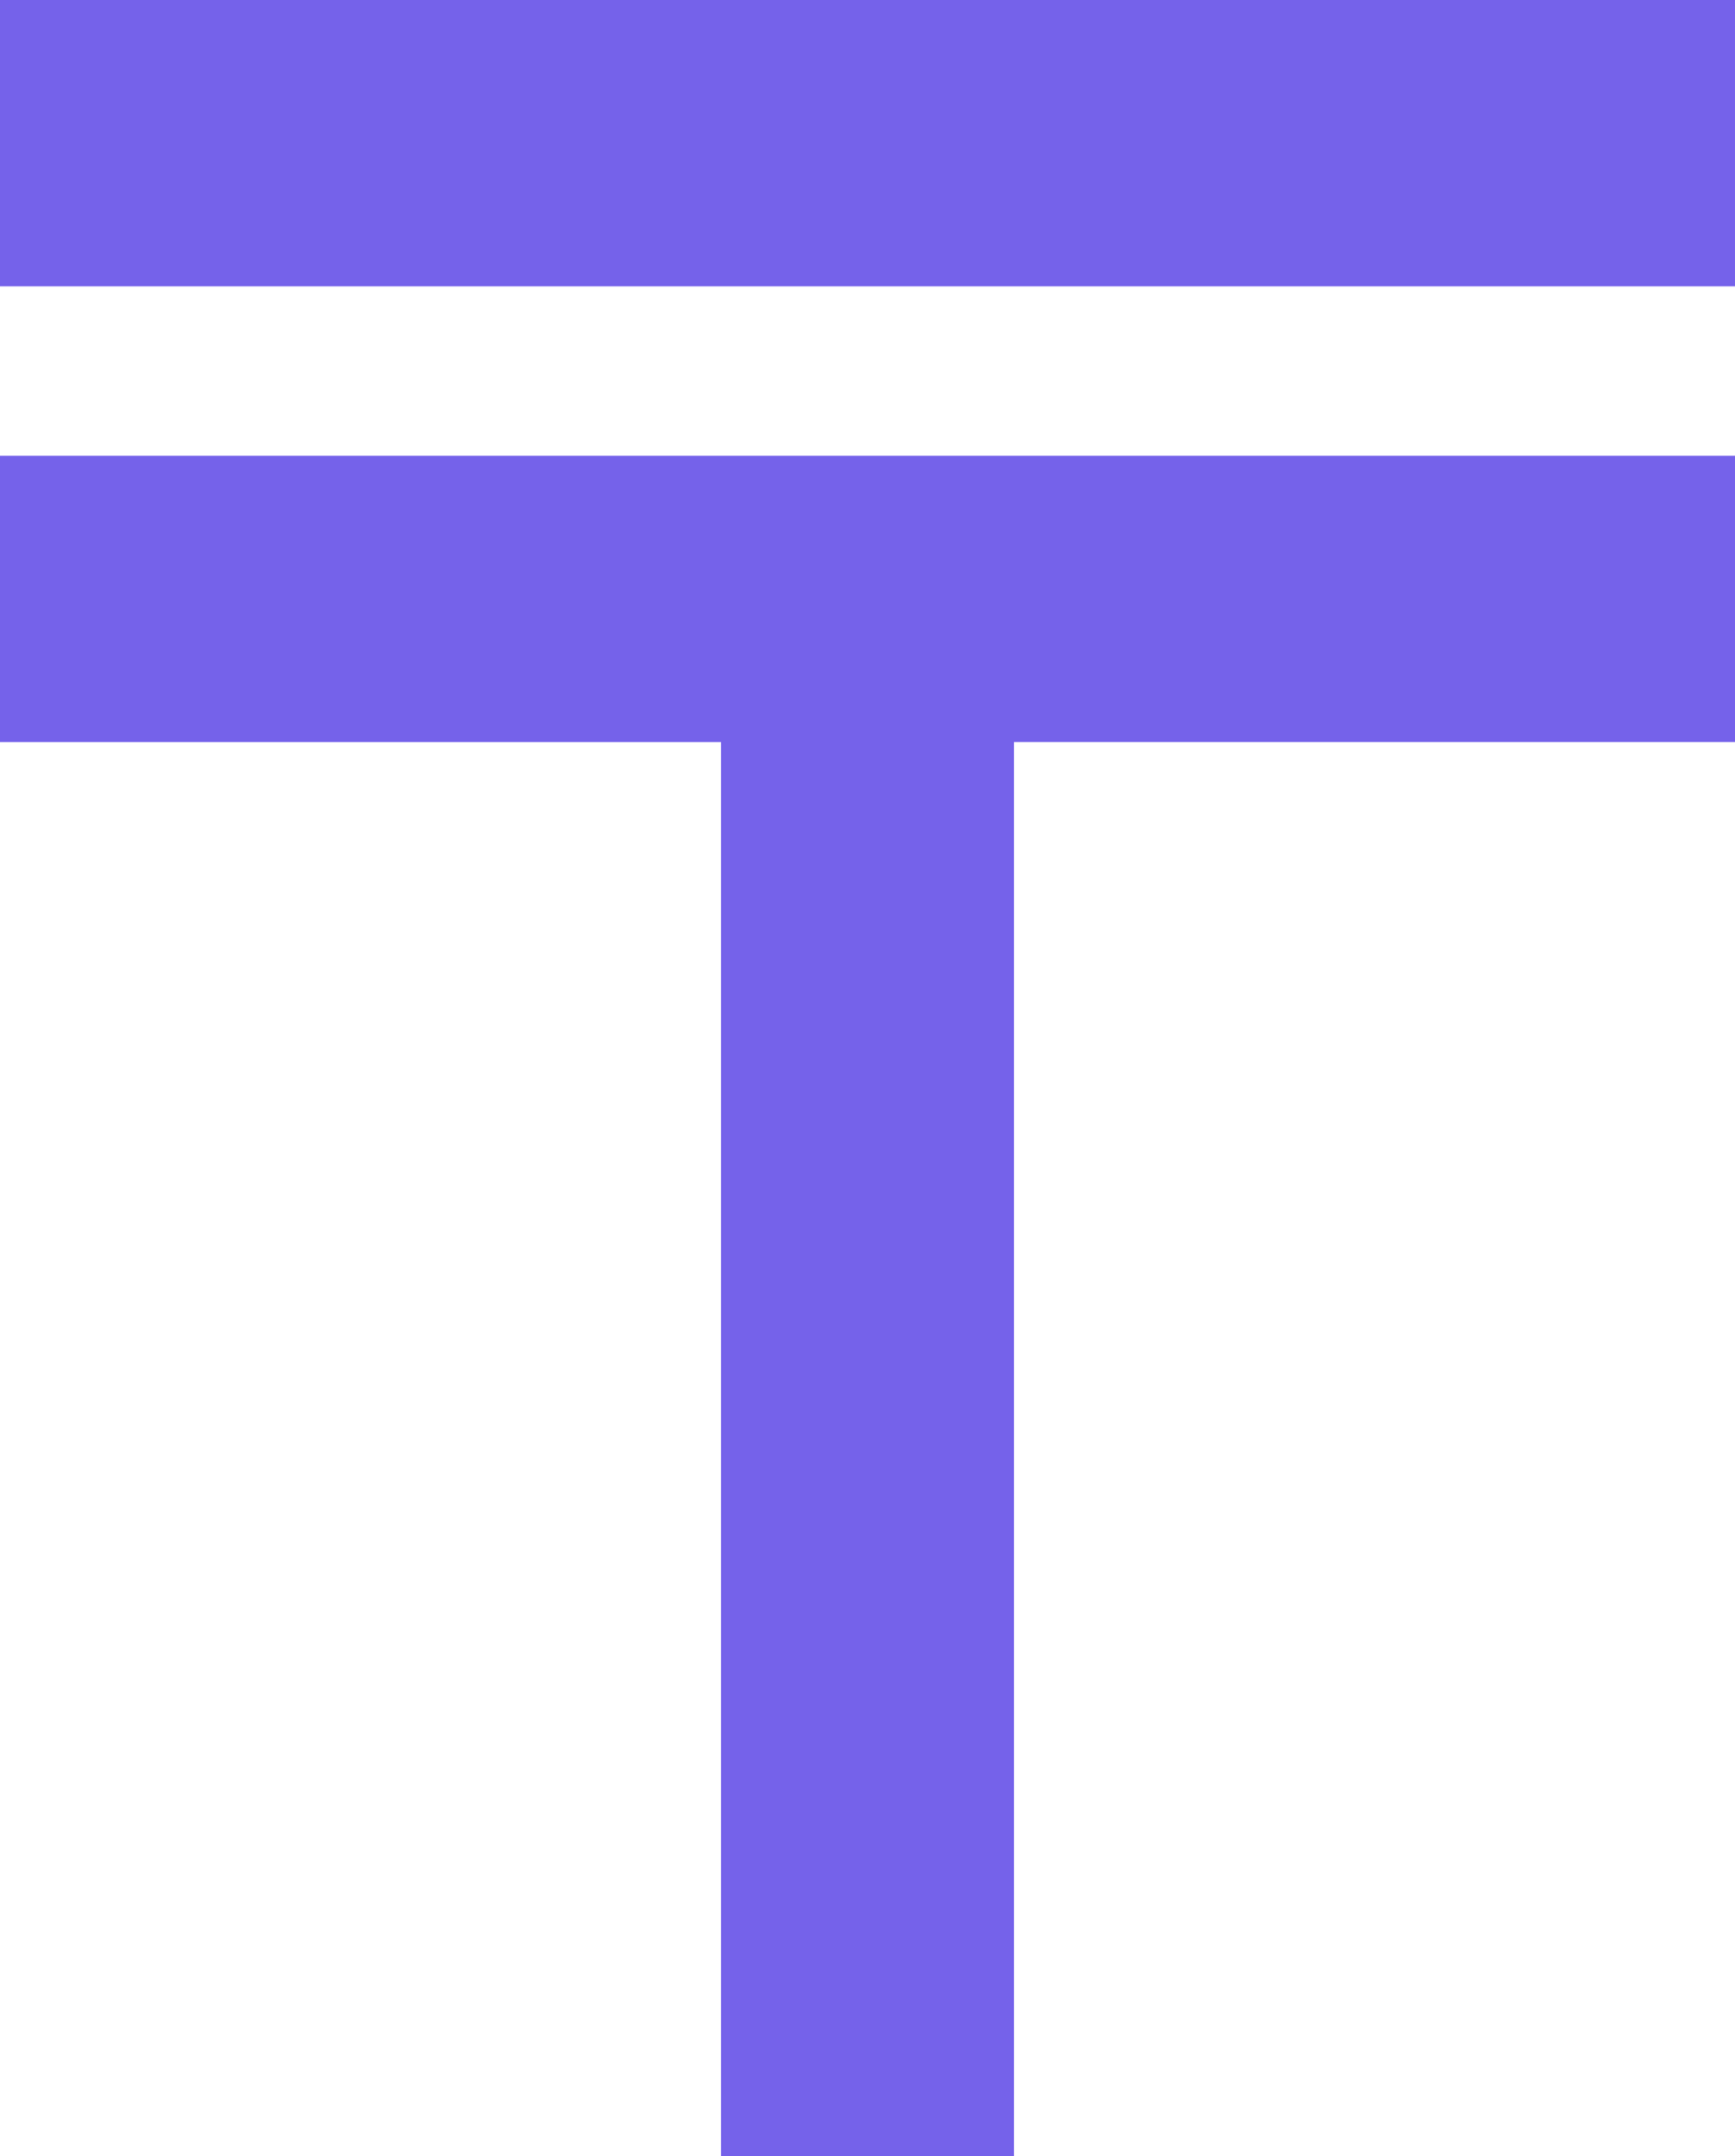 <svg
                    xmlns="http://www.w3.org/2000/svg" width="66" height="82" fill="none">
                    <path fill="#7562EA" stroke="#7562EA"
                      d="M1 .5H.5v9.889h65V.5H1Zm0 17.333H.5v9.89h27.429V81.5H38.07V27.722H65.5v-9.889H1Z"></path>
                  </svg>
